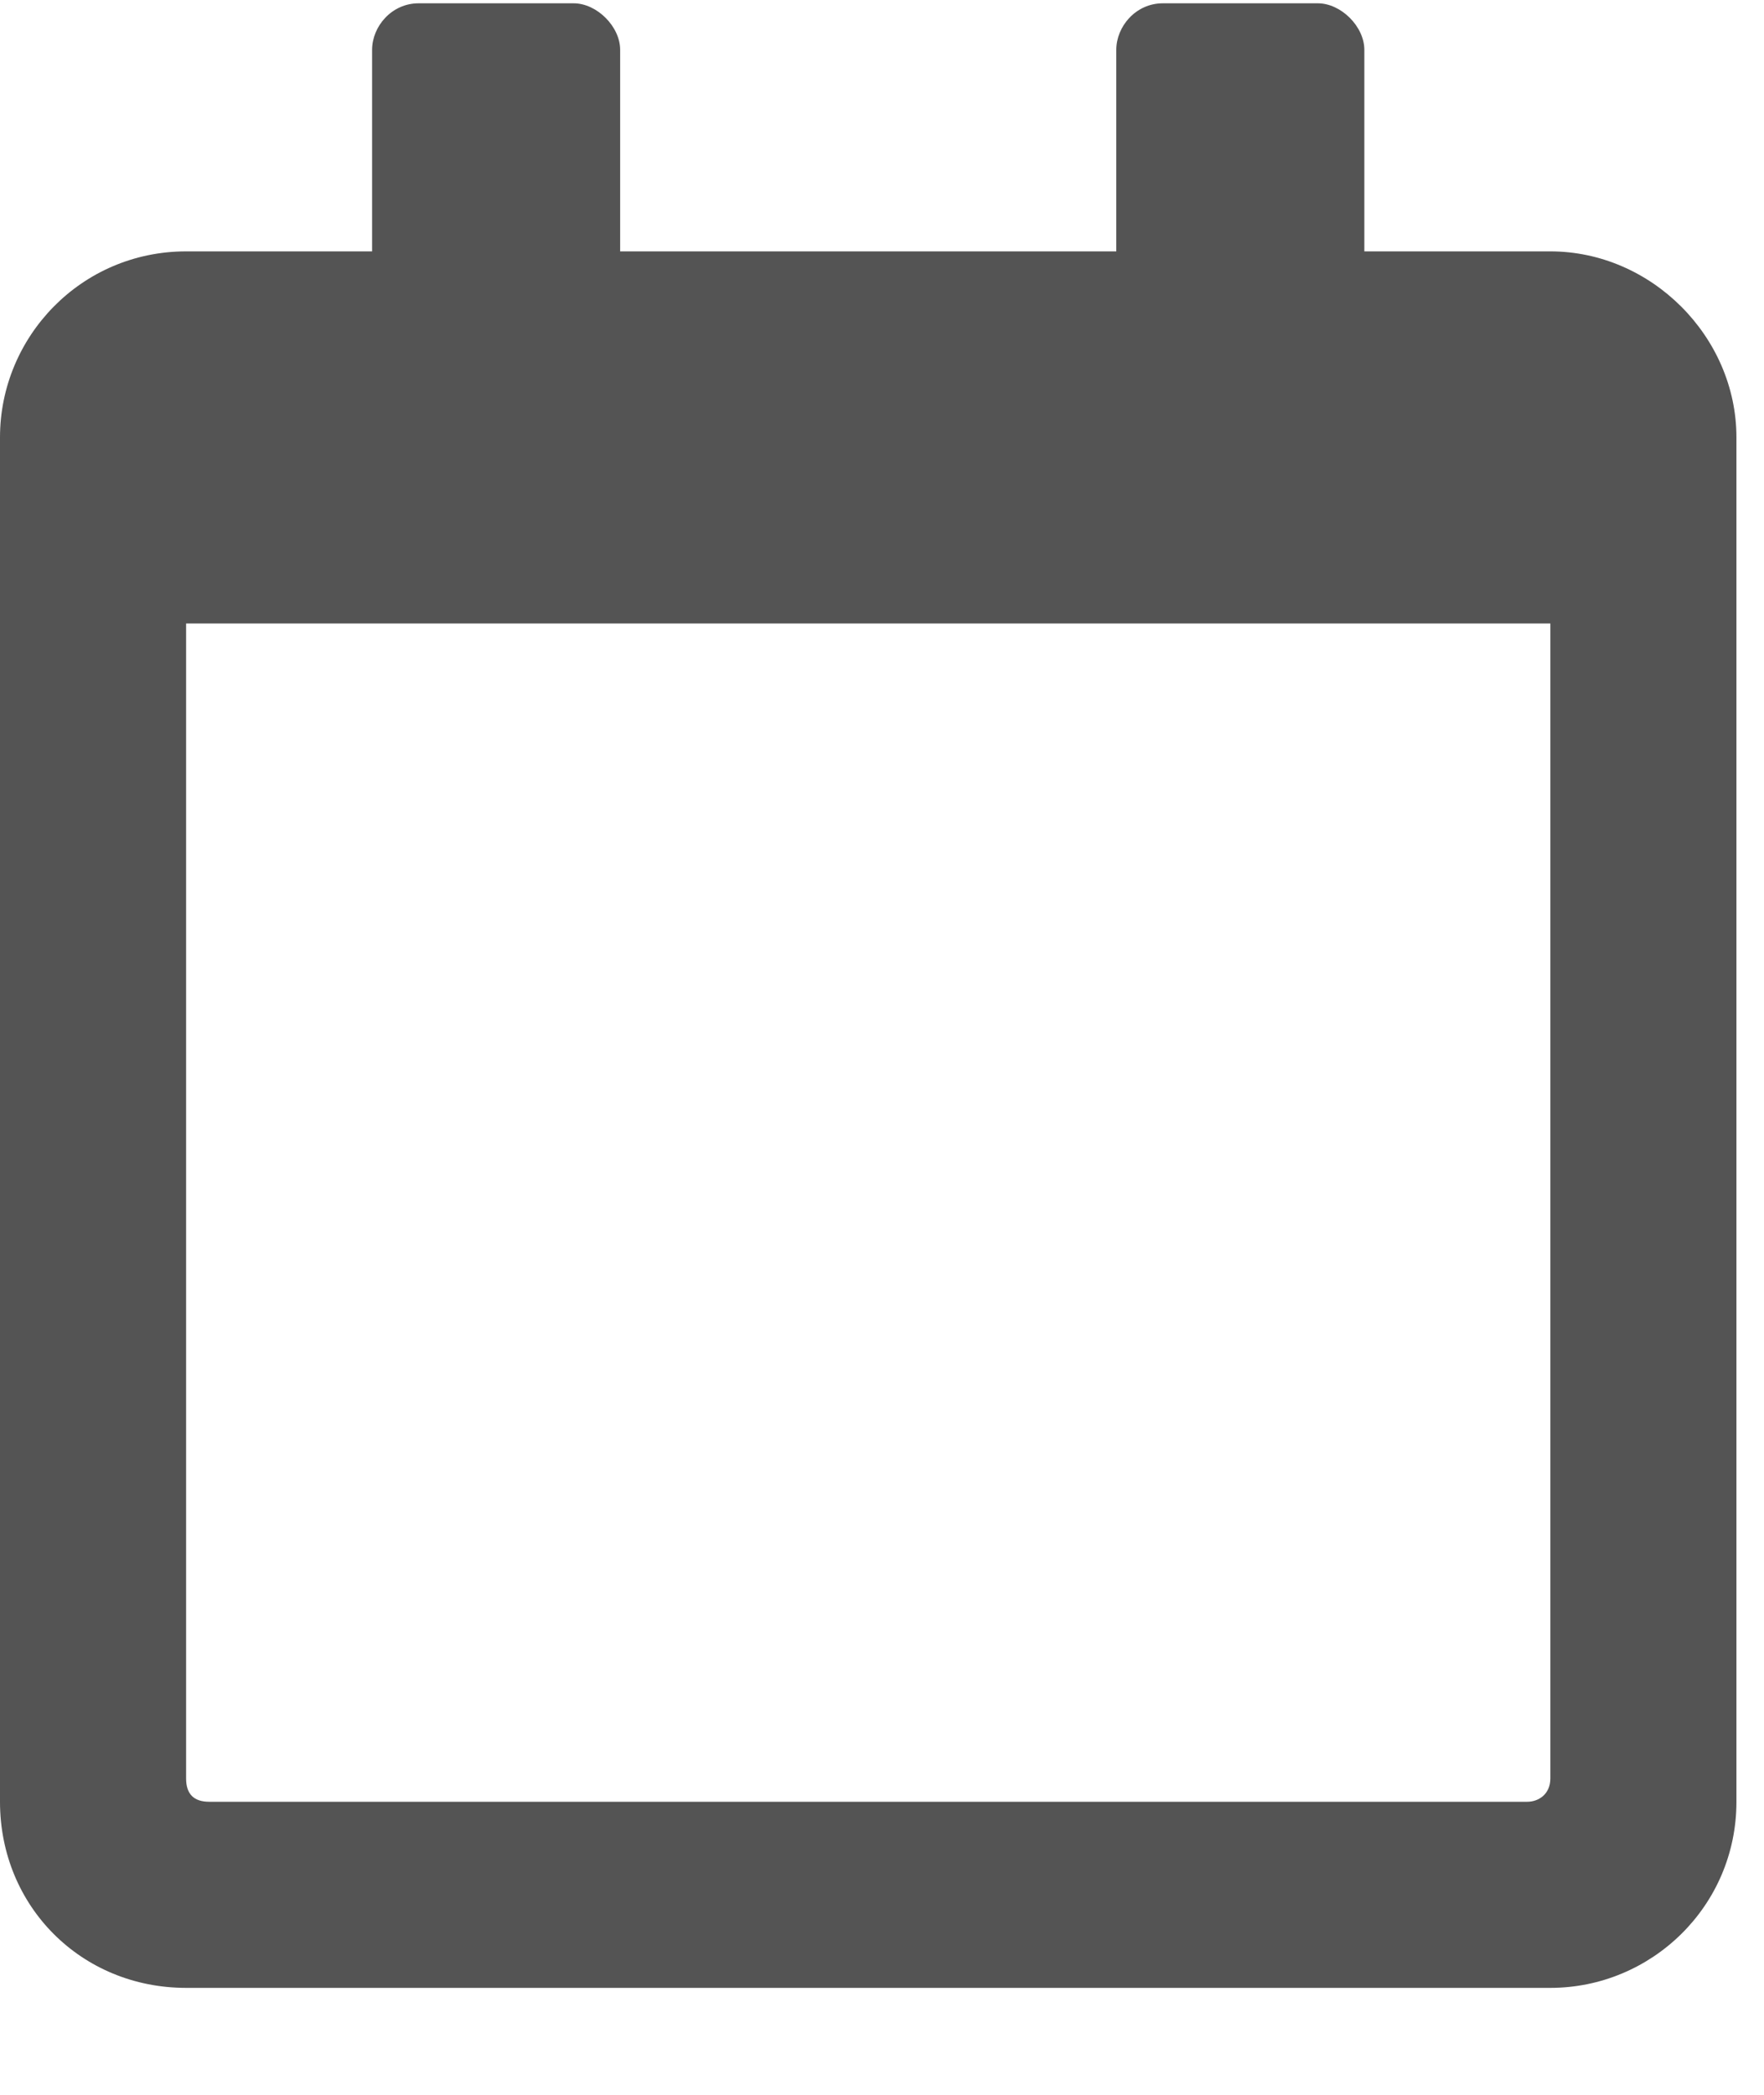 <svg width="16" height="19" viewBox="0 0 16 19" fill="none"
  xmlns="http://www.w3.org/2000/svg">
  <path d="M14.062 2.28C14.977 2.28 15.75 3.053 15.75 3.967V16.342C15.75 17.291 14.977 18.03 14.062 18.03H1.688C0.738 18.03 0 17.291 0 16.342V3.967C0 3.053 0.738 2.28 1.688 2.28H3.375V0.452C3.375 0.241 3.551 0.03 3.797 0.03H5.203C5.414 0.03 5.625 0.241 5.625 0.452V2.28H10.125V0.452C10.125 0.241 10.301 0.03 10.547 0.03H11.953C12.164 0.03 12.375 0.241 12.375 0.452V2.28H14.062ZM13.852 16.342C13.957 16.342 14.062 16.272 14.062 16.131V5.655H1.688V16.131C1.688 16.272 1.758 16.342 1.898 16.342H13.852Z" fill="#545454"/>
</svg>
